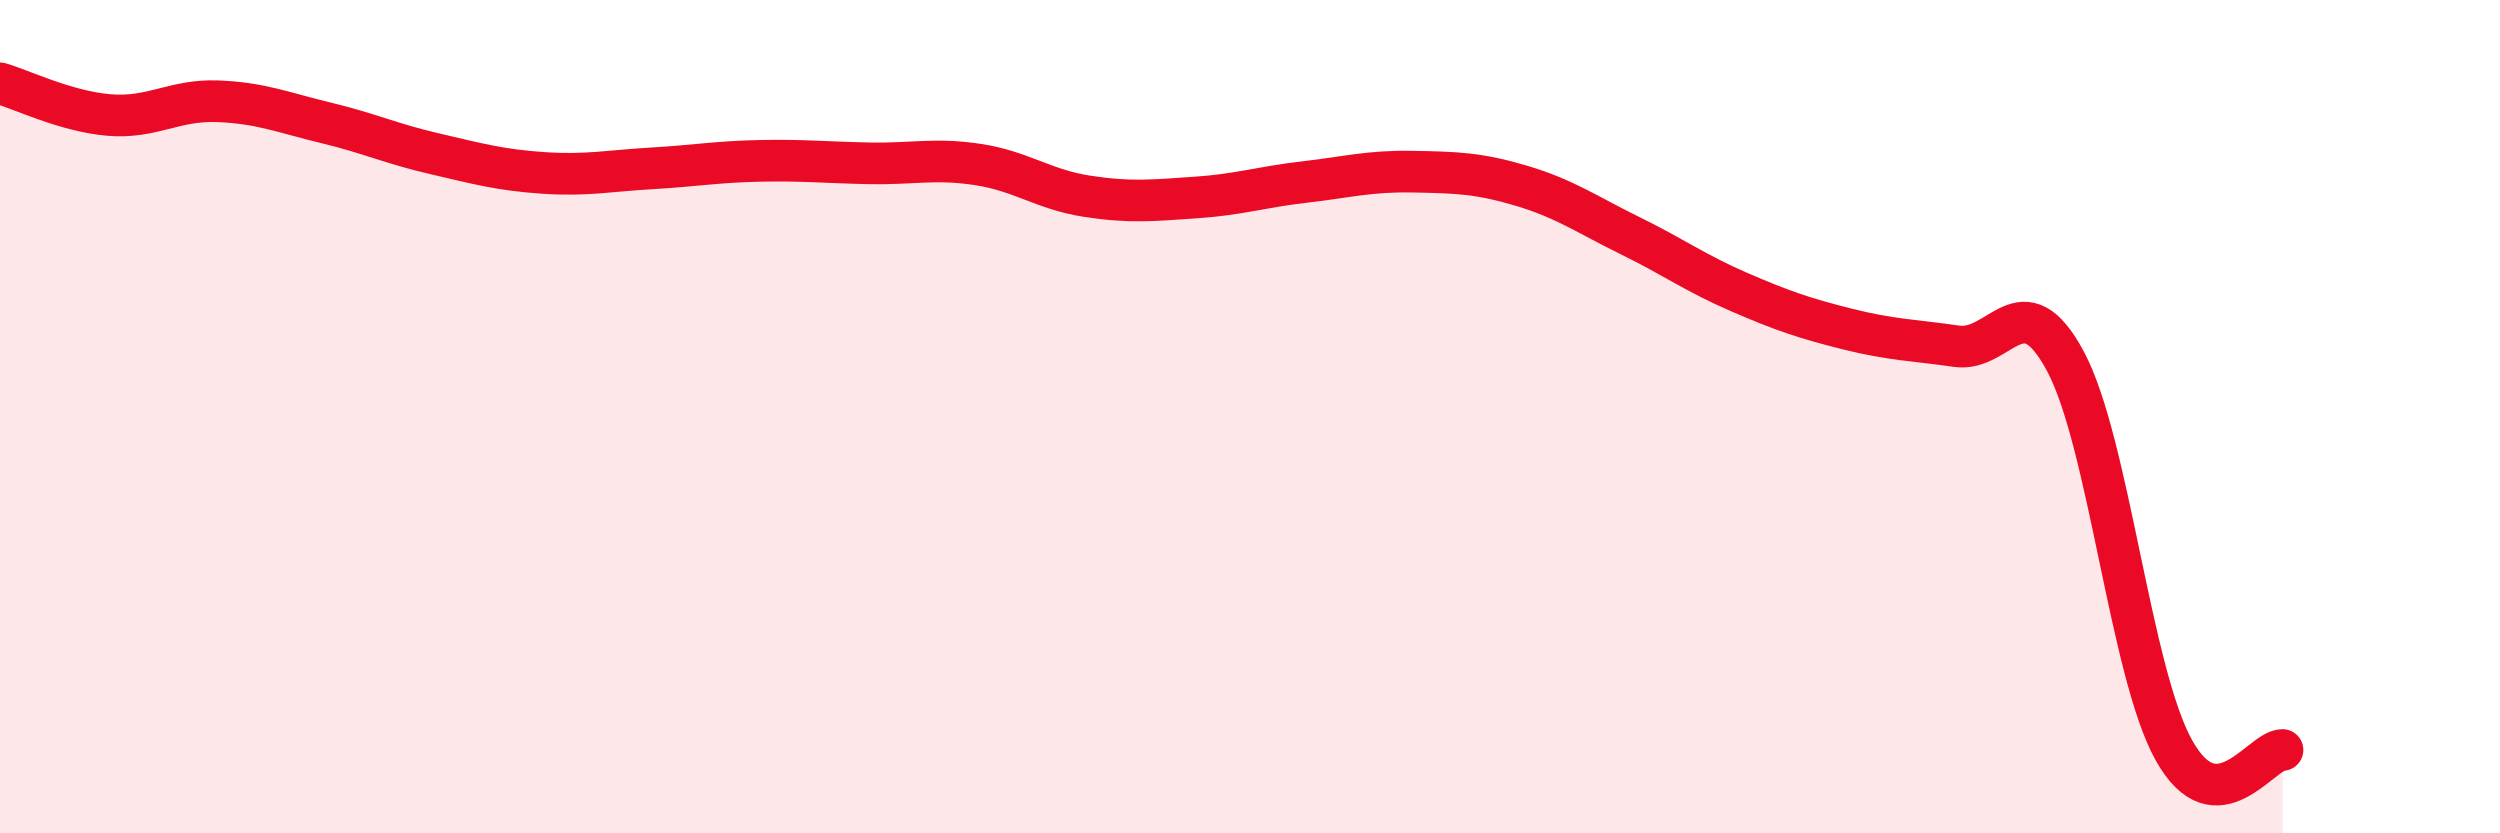 
    <svg width="60" height="20" viewBox="0 0 60 20" xmlns="http://www.w3.org/2000/svg">
      <path
        d="M 0,2 C 0.52,2.15 1.57,2.67 2.61,2.76 C 3.65,2.85 4.18,2.39 5.22,2.43 C 6.26,2.47 6.79,2.7 7.83,2.95 C 8.87,3.2 9.39,3.45 10.43,3.69 C 11.47,3.93 12,4.08 13.04,4.15 C 14.08,4.22 14.61,4.1 15.65,4.04 C 16.69,3.98 17.22,3.88 18.26,3.86 C 19.3,3.84 19.83,3.9 20.87,3.92 C 21.91,3.94 22.44,3.79 23.48,3.95 C 24.52,4.11 25.05,4.55 26.09,4.71 C 27.13,4.87 27.66,4.81 28.7,4.74 C 29.74,4.67 30.26,4.49 31.3,4.37 C 32.34,4.25 32.87,4.1 33.91,4.12 C 34.95,4.14 35.48,4.15 36.52,4.46 C 37.56,4.77 38.09,5.15 39.13,5.66 C 40.17,6.17 40.7,6.56 41.74,7.01 C 42.78,7.46 43.31,7.64 44.35,7.9 C 45.39,8.16 45.92,8.16 46.96,8.31 C 48,8.46 48.53,6.73 49.57,8.67 C 50.61,10.61 51.13,16.13 52.17,18 C 53.21,19.87 54.26,18 54.78,18L54.78 20L0 20Z"
        fill="#EB0A25"
        opacity="0.1"
        stroke-linecap="round"
        stroke-linejoin="round"
      />
      <path
        d="M 0,2 C 0.52,2.15 1.57,2.67 2.61,2.76 C 3.65,2.85 4.18,2.39 5.22,2.43 C 6.26,2.47 6.79,2.7 7.83,2.95 C 8.87,3.2 9.39,3.45 10.43,3.69 C 11.47,3.93 12,4.08 13.04,4.15 C 14.08,4.22 14.61,4.1 15.65,4.04 C 16.69,3.98 17.22,3.88 18.26,3.86 C 19.3,3.84 19.83,3.9 20.87,3.92 C 21.91,3.94 22.44,3.79 23.48,3.95 C 24.52,4.11 25.05,4.55 26.09,4.71 C 27.13,4.87 27.66,4.81 28.7,4.74 C 29.74,4.67 30.26,4.49 31.3,4.37 C 32.34,4.25 32.87,4.1 33.91,4.12 C 34.95,4.14 35.48,4.15 36.52,4.46 C 37.56,4.77 38.09,5.15 39.13,5.66 C 40.17,6.17 40.7,6.56 41.74,7.01 C 42.78,7.46 43.31,7.64 44.35,7.9 C 45.39,8.16 45.92,8.16 46.96,8.31 C 48,8.46 48.53,6.73 49.57,8.67 C 50.61,10.61 51.13,16.13 52.17,18 C 53.21,19.87 54.26,18 54.78,18"
        stroke="#EB0A25"
        stroke-width="1"
        fill="none"
        stroke-linecap="round"
        stroke-linejoin="round"
      />
    </svg>
  